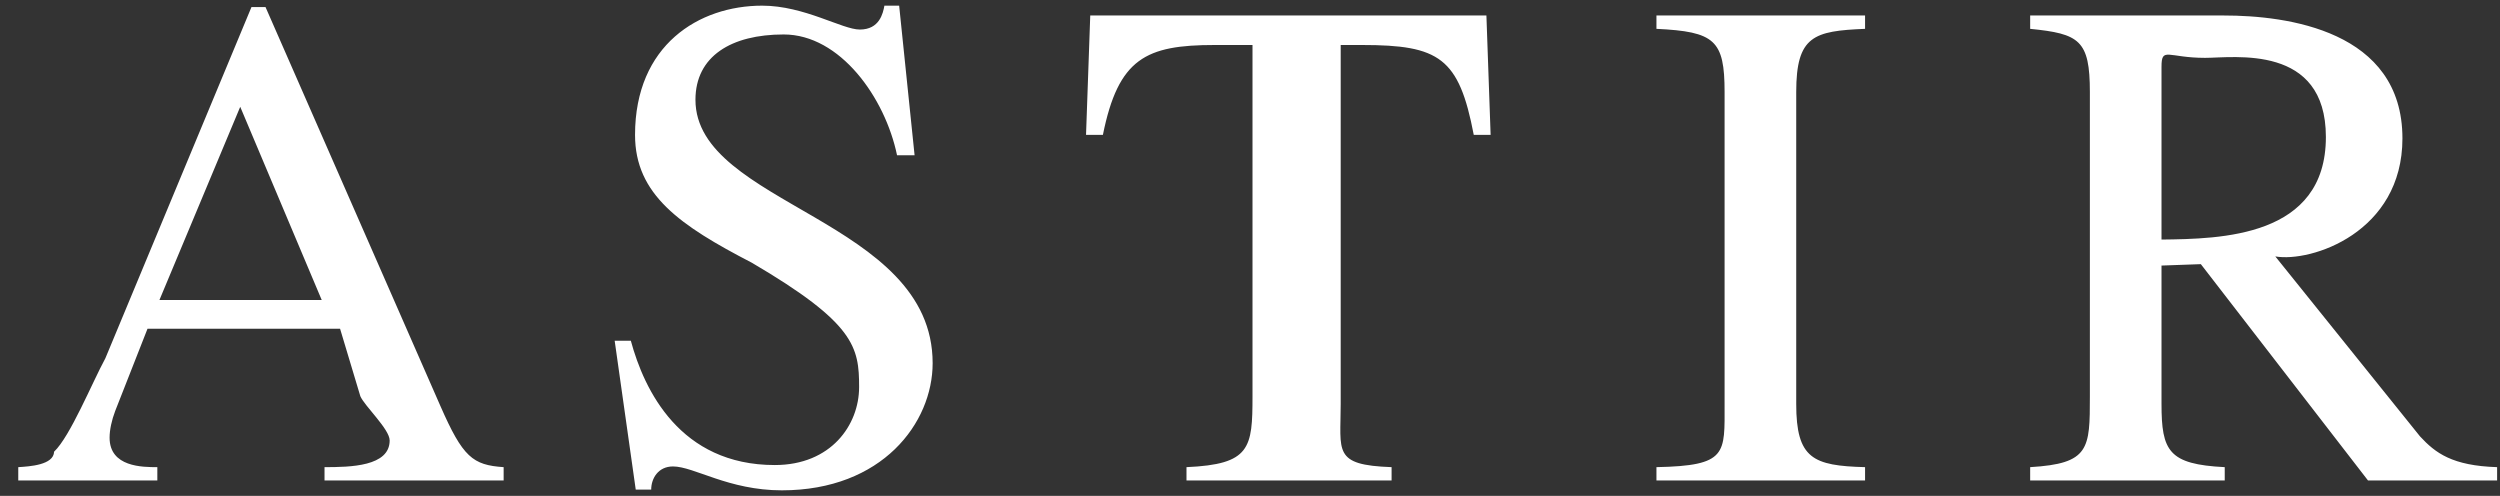 <svg 
 xmlns="http://www.w3.org/2000/svg"
 xmlns:xlink="http://www.w3.org/1999/xlink"
 width="121px" height="24px" viewbox="0 0 121 24">
<rect width="100%" height="100%" fill="#333333" stroke="none"/>
<path fill-rule="evenodd"  fill="rgb(255, 255, 255)"
 d="M114.612,23.256 L106.521,12.785 L104.617,12.853 L104.617,19.550 C104.617,21.828 104.957,22.474 107.677,22.610 L107.677,23.256 L98.260,23.256 L98.260,22.610 C101.14,22.440 101.150,21.726 101.150,19.176 L101.150,4.456 C101.150,1.940 100.640,1.634 98.260,1.396 L98.260,0.750 L107.643,0.750 C110.669,0.750 116.278,1.464 116.278,6.699 C116.278,11.255 111.859,12.71 110.125,12.411 L117.128,21.12 C117.876,21.930 118.692,22.542 120.86,22.610 L120.86,23.256 L114.612,23.256 ZM112.573,6.631 C112.573,2.110 108.119,2.8 106.725,2.8 C104.923,2.8 104.617,2.246 104.617,3.232 L104.617,11.595 C107.473,11.561 112.573,11.493 112.573,6.631 ZM80.172,22.610 C83.62,22.542 83.470,21.964 83.470,19.550 L83.470,4.456 C83.470,1.940 82.994,1.532 80.172,1.396 L80.172,0.750 L90.269,0.750 L90.269,1.396 C87.787,1.498 86.937,1.736 86.937,4.456 L86.937,19.550 C86.937,22.202 87.753,22.542 90.269,22.610 L90.269,23.256 L80.172,23.256 L80.172,22.610 ZM65.925,2.178 L64.89,2.178 L64.89,19.550 C64.89,21.862 64.497,22.508 67.353,22.610 L67.353,23.256 L57.426,23.256 L57.426,22.610 C60.519,22.474 60.621,21.692 60.621,19.176 L60.621,2.178 L58.785,2.178 C55.46,2.178 54.128,2.824 53.380,6.529 L52.564,6.529 L52.768,0.750 L71.942,0.750 L72.146,6.529 L71.330,6.529 C70.616,2.790 69.664,2.178 65.925,2.178 ZM37.841,23.732 C35.257,23.732 33.592,22.576 32.572,22.576 C31.858,22.576 31.518,23.154 31.518,23.698 L30.770,23.698 L29.750,16.490 L30.532,16.490 C31.178,18.88 32.912,22.508 37.501,22.508 C40.221,22.508 41.581,20.570 41.581,18.734 C41.581,16.796 41.37,15.640 36.39,12.717 C32.912,10.915 30.736,9.419 30.736,6.53 C30.736,2.178 33.829,0.274 36.889,0.274 C38.929,0.274 40.765,1.430 41.615,1.430 C42.567,1.430 42.737,0.648 42.805,0.274 L43.519,0.274 L44.266,7.515 L43.417,7.515 C42.839,4.728 40.663,1.668 37.93,1.668 C35.393,1.668 33.660,2.722 33.660,4.829 C33.660,9.929 45.14,10.609 45.14,17.578 C45.14,20.468 42.703,23.732 37.841,23.732 ZM15.707,22.610 C16.964,22.610 18.86,22.576 18.86,21.318 C18.86,20.774 17.644,19.652 17.440,19.176 L16.46,15.912 L7.139,15.912 L5.576,19.890 C5.406,20.332 5.304,20.808 5.304,21.182 C5.304,22.610 6.901,22.610 7.615,22.610 L7.615,23.256 L0.884,23.256 L0.884,22.610 C1.428,22.576 2.6,22.508 2.618,21.862 C3.400,21.12 4.454,18.530 5.100,17.34 L12.171,0.342 L12.851,0.342 L21.316,19.652 C22.404,22.134 22.880,22.508 24.376,22.610 L24.376,23.256 L15.707,23.256 L15.707,22.610 ZM11.627,5.169 L7.717,14.519 L15.571,14.519 L11.627,5.169 Z"/>
</svg>